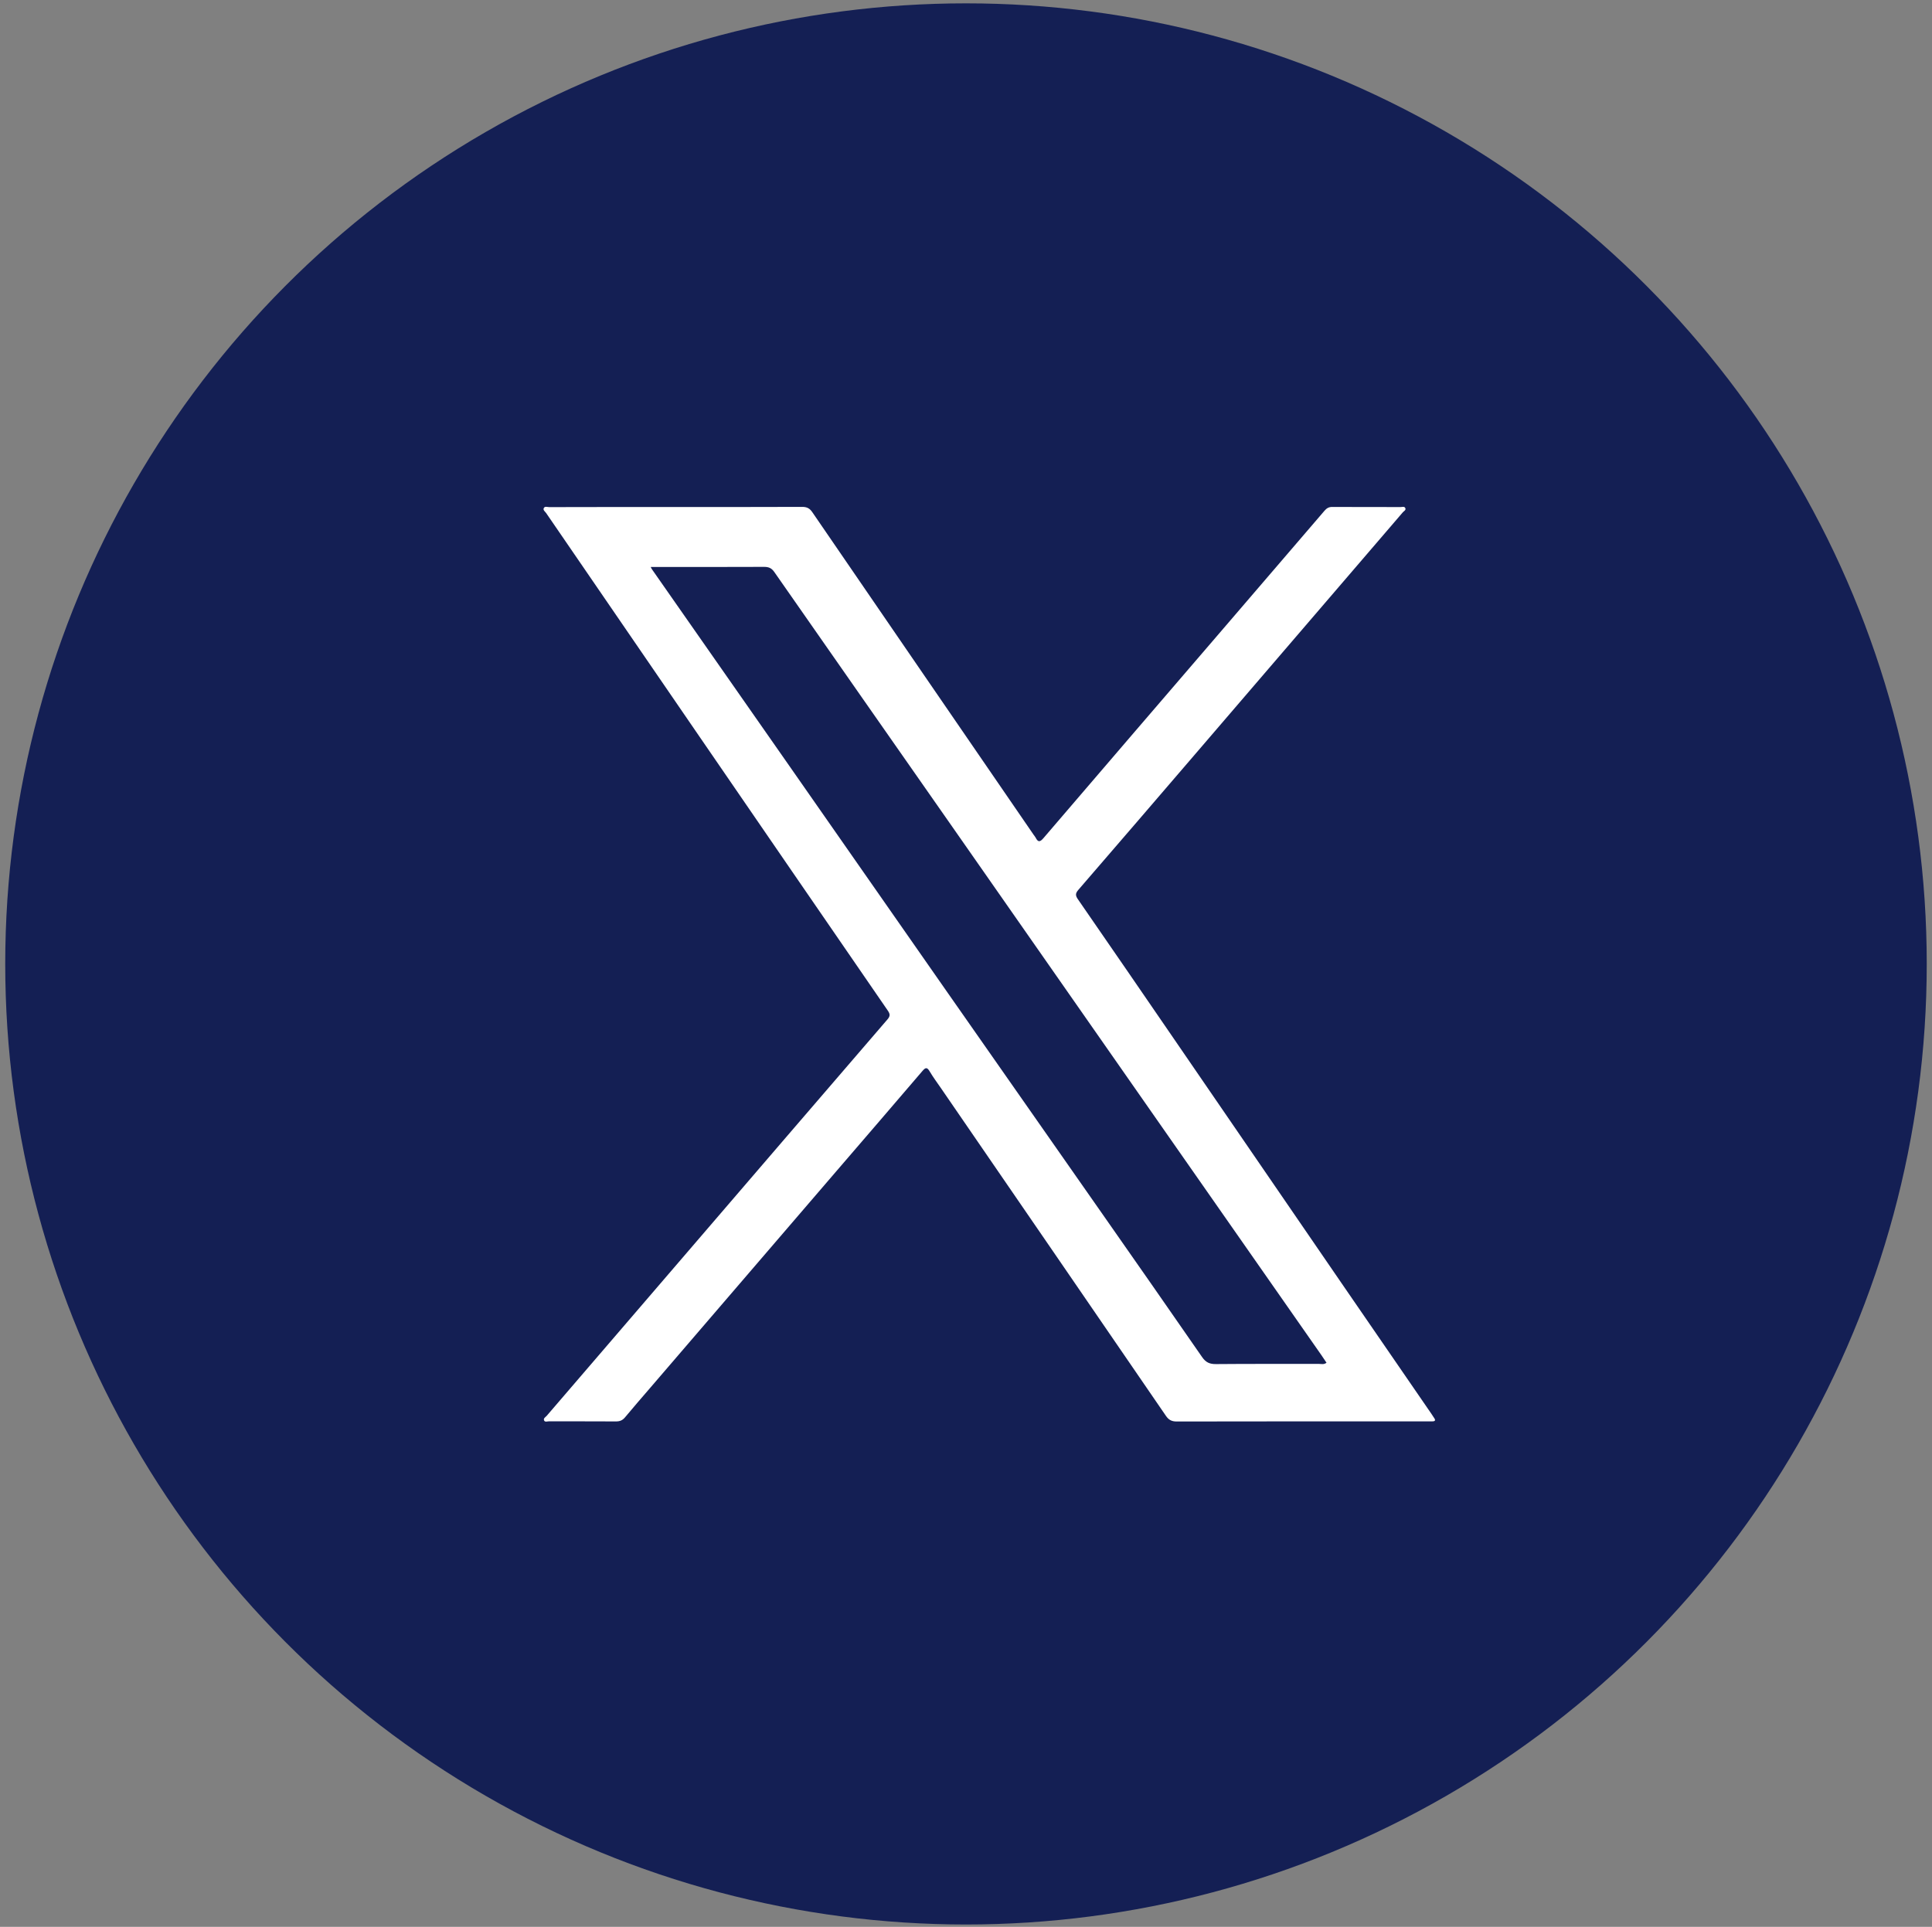 <?xml version="1.0" encoding="utf-8"?>
<!-- Generator: Adobe Illustrator 26.0.0, SVG Export Plug-In . SVG Version: 6.00 Build 0)  -->
<svg version="1.1" id="Capa_1" xmlns="http://www.w3.org/2000/svg" xmlns:xlink="http://www.w3.org/1999/xlink" x="0px" y="0px"
	 viewBox="0 0 860.43 858.3" style="enable-background:new 0 0 860.43 858.3;" xml:space="preserve">
<rect x="0" y="0" width="860.43" height="858.3" fill="#808080" stroke="none"/>
<style type="text/css">
	.st0{fill:#141F54;}
	.st1{fill:#FFFFFF;}
</style>
<g>
	<circle class="st0" cx="430.21" cy="429.37" r="427.88"/>
	<g>
		<path class="st1" d="M301.1,225.84c18.73,0,37.46,0.03,56.18-0.05c2.1-0.01,3.34,0.66,4.51,2.39
			c32.83,47.94,65.72,95.84,98.6,143.74c0.28,0.4,0.62,0.77,0.84,1.2c1.05,2.07,1.91,2.05,3.47,0.23
			c25.61-29.93,51.3-59.8,76.97-89.68c16.07-18.71,32.15-37.43,48.2-56.16c0.94-1.1,1.91-1.71,3.46-1.7
			c10.14,0.07,20.29,0.02,30.43,0.05c0.72,0,1.73-0.4,2.11,0.48c0.39,0.89-0.64,1.31-1.11,1.86
			c-30.85,35.97-61.73,71.92-92.6,107.87c-17.28,20.12-34.55,40.24-51.9,60.3c-1.37,1.58-1.36,2.53-0.2,4.2
			c14.86,21.49,29.64,43.04,44.42,64.59c24.38,35.53,48.73,71.08,73.12,106.61c13.3,19.37,26.63,38.72,39.94,58.08
			c0.39,0.56,0.72,1.16,1.12,1.71c0.8,1.09,0.52,1.58-0.8,1.57c-0.68,0-1.37,0-2.05,0c-37.26,0-74.52-0.01-111.78,0.06
			c-2.21,0-3.53-0.7-4.78-2.52c-33.4-48.73-66.85-97.43-100.3-146.13c-1.66-2.41-3.41-4.76-4.9-7.28c-1.16-1.98-1.87-1.81-3.27-0.16
			c-12.79,14.98-25.66,29.89-38.5,44.83c-27.58,32.09-55.15,64.19-82.72,96.29c-3.75,4.36-7.53,8.7-11.2,13.12
			c-1.11,1.33-2.31,1.83-4.02,1.82c-9.95-0.06-19.9-0.02-29.85-0.05c-0.73,0-1.75,0.46-2.15-0.35c-0.48-0.99,0.63-1.51,1.16-2.12
			c20-23.31,40.03-46.59,60.04-69.89c30.56-35.57,61.1-71.16,91.71-106.68c1.31-1.52,1.16-2.42,0.12-3.94
			c-28.53-41.44-57.01-82.91-85.48-124.39c-22.24-32.39-44.45-64.8-66.66-97.21c-0.47-0.68-1.52-1.33-1.03-2.24
			c0.48-0.89,1.6-0.4,2.42-0.4C263.44,225.84,282.27,225.84,301.1,225.84z"/>
		<path class="st0" d="M289.79,252.55c1.92,0,3.37,0,4.82,0c15.22,0,30.43,0.03,45.65-0.04c2.03-0.01,3.34,0.5,4.58,2.28
			c26.13,37.51,52.36,74.97,78.54,112.45c33.67,48.19,67.31,96.41,100.98,144.6c21.38,30.61,42.77,61.21,64.15,91.82
			c0.77,1.1,1.49,2.22,2.26,3.36c-1.17,0.9-2.27,0.52-3.28,0.52c-15.31,0.03-30.63-0.06-45.94,0.08c-2.83,0.03-4.56-0.76-6.19-3.13
			c-14.91-21.57-29.94-43.05-44.96-64.54c-22.72-32.51-45.48-65-68.2-97.52c-24.12-34.52-48.19-69.08-72.3-103.61
			c-19.81-28.38-39.64-56.74-59.46-85.11C290.27,253.51,290.16,253.25,289.79,252.55z"/>
	</g>
</g>
</svg>

